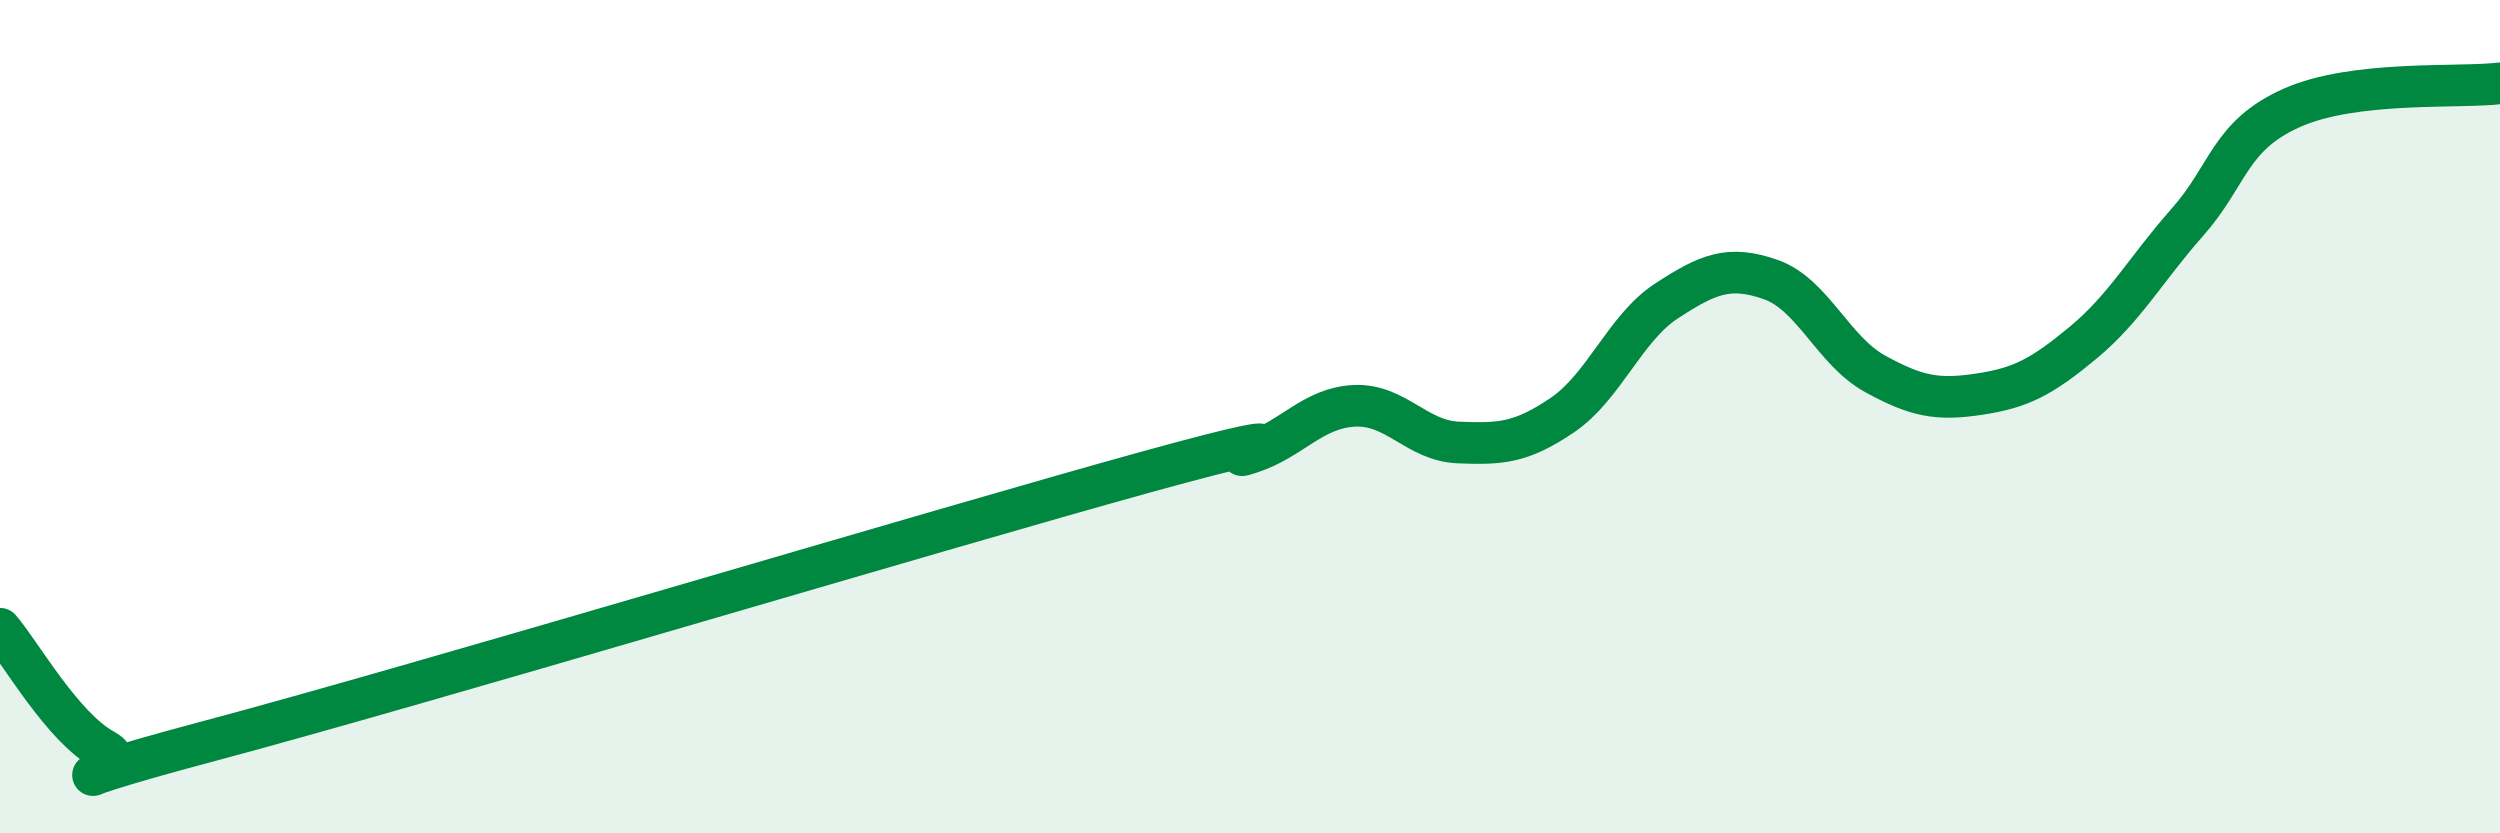 
    <svg width="60" height="20" viewBox="0 0 60 20" xmlns="http://www.w3.org/2000/svg">
      <path
        d="M 0,15.09 C 0.5,15.67 1.5,17.46 2.5,18 C 3.5,18.54 0,19.12 5,17.79 C 10,16.46 22.5,12.71 27.5,11.33 C 32.5,9.95 29,11.19 30,10.87 C 31,10.55 31.5,9.79 32.5,9.74 C 33.5,9.69 34,10.58 35,10.62 C 36,10.66 36.5,10.64 37.5,9.96 C 38.5,9.28 39,7.87 40,7.22 C 41,6.57 41.5,6.36 42.5,6.71 C 43.5,7.06 44,8.42 45,8.97 C 46,9.52 46.5,9.61 47.5,9.46 C 48.5,9.31 49,9.05 50,8.22 C 51,7.39 51.5,6.46 52.5,5.33 C 53.5,4.2 53.5,3.26 55,2.59 C 56.5,1.92 59,2.12 60,2L60 20L0 20Z"
        fill="#008740"
        opacity="0.1"
        stroke-linecap="round"
        stroke-linejoin="round"
      />
      <path
        d="M 0,15.09 C 0.5,15.67 1.5,17.46 2.5,18 C 3.5,18.54 0,19.12 5,17.79 C 10,16.46 22.5,12.71 27.5,11.33 C 32.5,9.95 29,11.19 30,10.87 C 31,10.55 31.5,9.79 32.5,9.74 C 33.5,9.69 34,10.58 35,10.62 C 36,10.66 36.5,10.64 37.5,9.96 C 38.5,9.28 39,7.87 40,7.22 C 41,6.57 41.5,6.36 42.5,6.71 C 43.5,7.06 44,8.42 45,8.97 C 46,9.52 46.5,9.61 47.5,9.46 C 48.5,9.31 49,9.05 50,8.22 C 51,7.39 51.5,6.46 52.5,5.33 C 53.5,4.2 53.5,3.26 55,2.59 C 56.5,1.92 59,2.12 60,2"
        stroke="#008740"
        stroke-width="1"
        fill="none"
        stroke-linecap="round"
        stroke-linejoin="round"
      />
    </svg>
  